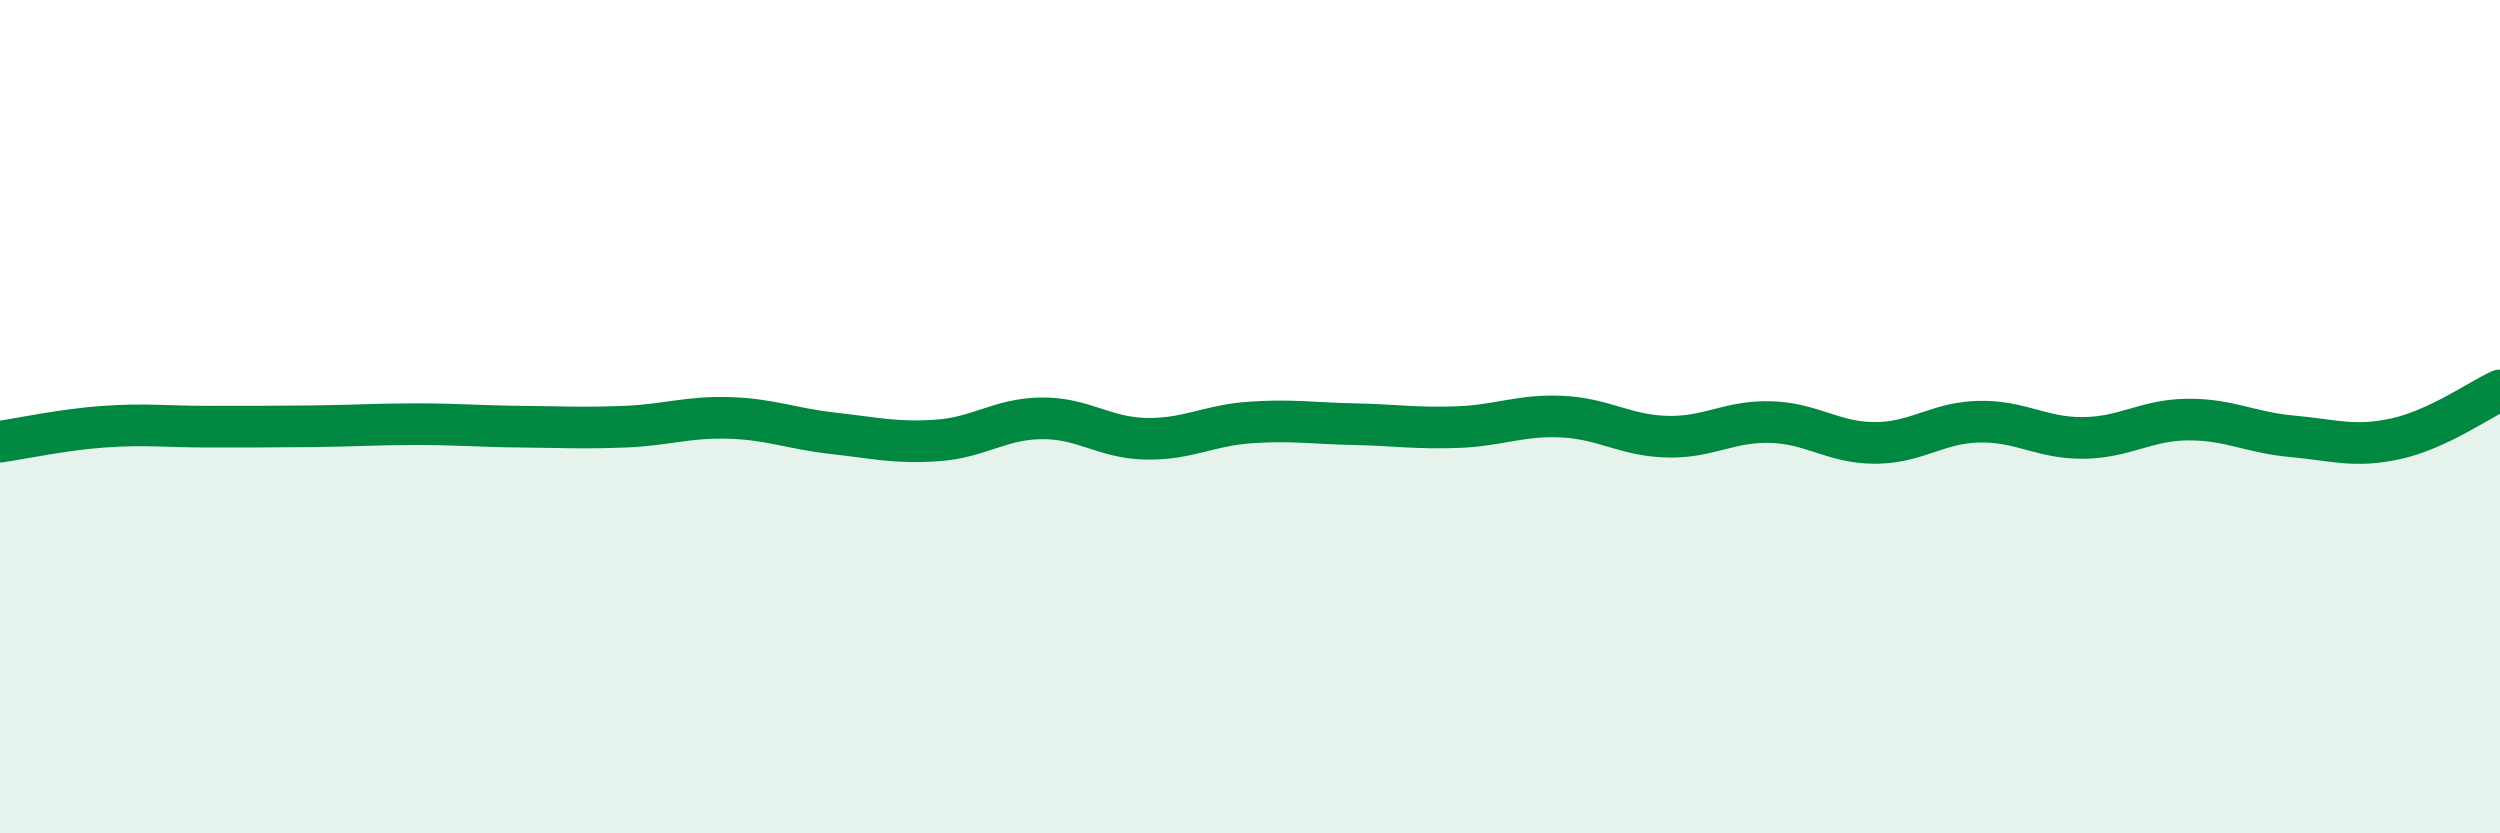 
    <svg width="60" height="20" viewBox="0 0 60 20" xmlns="http://www.w3.org/2000/svg">
      <path
        d="M 0,10.6 C 0.5,10.53 1.5,10.31 2.5,10.24 C 3.5,10.17 4,10.24 5,10.24 C 6,10.24 6.5,10.24 7.5,10.23 C 8.5,10.22 9,10.18 10,10.18 C 11,10.18 11.5,10.23 12.5,10.24 C 13.5,10.25 14,10.28 15,10.24 C 16,10.2 16.5,10 17.5,10.03 C 18.5,10.06 19,10.29 20,10.4 C 21,10.51 21.5,10.64 22.5,10.57 C 23.5,10.5 24,10.05 25,10.04 C 26,10.03 26.5,10.51 27.5,10.53 C 28.5,10.55 29,10.21 30,10.14 C 31,10.07 31.5,10.16 32.5,10.18 C 33.5,10.2 34,10.29 35,10.25 C 36,10.21 36.5,9.95 37.5,10 C 38.5,10.05 39,10.45 40,10.48 C 41,10.51 41.5,10.1 42.5,10.13 C 43.5,10.16 44,10.63 45,10.63 C 46,10.63 46.5,10.14 47.5,10.12 C 48.5,10.1 49,10.52 50,10.51 C 51,10.5 51.5,10.08 52.5,10.07 C 53.5,10.06 54,10.38 55,10.47 C 56,10.56 56.5,10.75 57.5,10.53 C 58.5,10.31 59.5,9.6 60,9.37L60 20L0 20Z"
        fill="#008740"
        opacity="0.1"
        stroke-linecap="round"
        stroke-linejoin="round"
      />
      <path
        d="M 0,10.6 C 0.5,10.53 1.5,10.31 2.5,10.24 C 3.5,10.17 4,10.24 5,10.24 C 6,10.24 6.5,10.24 7.5,10.23 C 8.5,10.22 9,10.18 10,10.18 C 11,10.18 11.5,10.23 12.5,10.24 C 13.5,10.25 14,10.28 15,10.24 C 16,10.2 16.5,10 17.5,10.03 C 18.5,10.06 19,10.29 20,10.4 C 21,10.51 21.5,10.64 22.5,10.57 C 23.5,10.5 24,10.05 25,10.04 C 26,10.03 26.5,10.51 27.5,10.53 C 28.5,10.55 29,10.21 30,10.14 C 31,10.07 31.5,10.16 32.5,10.18 C 33.5,10.2 34,10.29 35,10.25 C 36,10.21 36.5,9.95 37.5,10 C 38.5,10.05 39,10.45 40,10.48 C 41,10.51 41.5,10.1 42.5,10.13 C 43.5,10.16 44,10.63 45,10.63 C 46,10.63 46.5,10.14 47.5,10.12 C 48.5,10.1 49,10.52 50,10.51 C 51,10.5 51.5,10.08 52.5,10.07 C 53.5,10.06 54,10.38 55,10.47 C 56,10.56 56.5,10.75 57.5,10.53 C 58.5,10.31 59.5,9.6 60,9.37"
        stroke="#008740"
        stroke-width="1"
        fill="none"
        stroke-linecap="round"
        stroke-linejoin="round"
      />
    </svg>
  